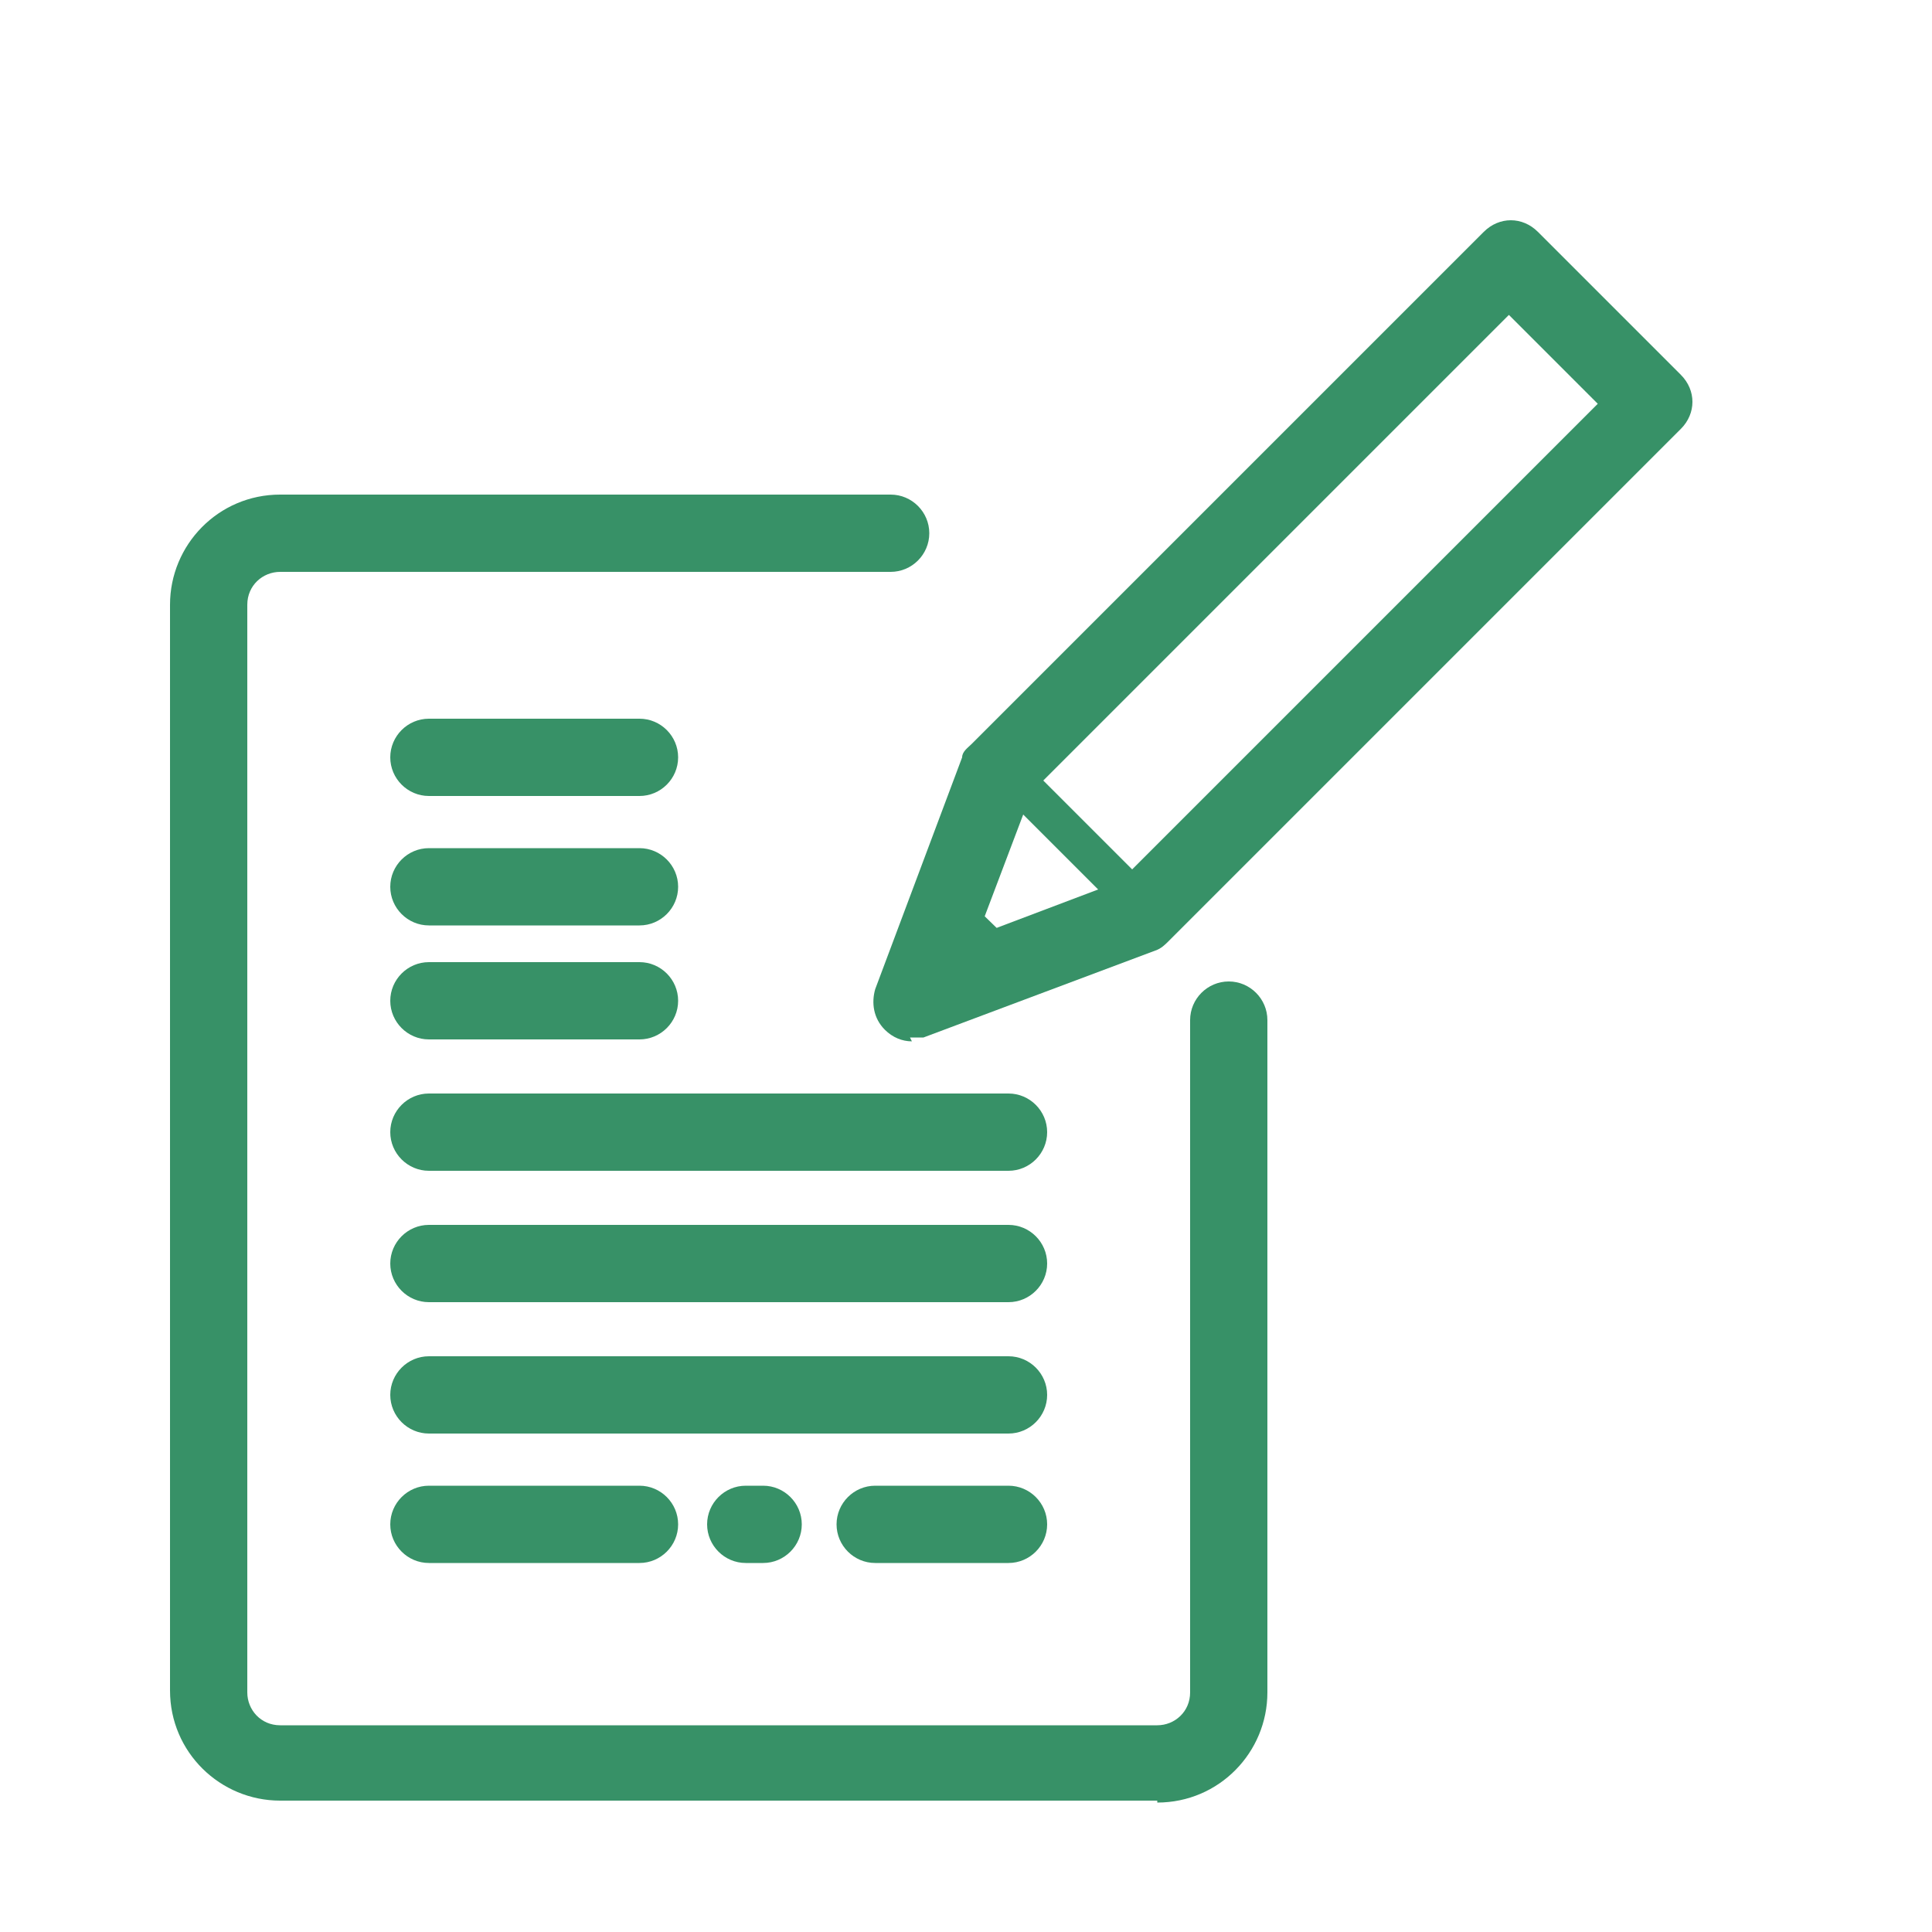 <?xml version="1.0" encoding="UTF-8"?>
<svg id="_レイヤー_1" xmlns="http://www.w3.org/2000/svg" version="1.1" viewBox="0 0 100 100">
  <!-- Generator: Adobe Illustrator 29.7.1, SVG Export Plug-In . SVG Version: 2.1.1 Build 8)  -->
  <defs>
    <style>
      .st0 {
        fill: none;
      }

      .st1 {
        fill: #379167;
      }
    </style>
  </defs>
  <path class="st1" d="M59.9,93.2H14.5c-3.1,0-5.7-2.5-5.7-5.7V31.3c0-3.1,2.5-5.7,5.7-5.7h31.6c1.1,0,2,.9,2,2s-.9,2-2,2H14.5c-.9,0-1.7.7-1.7,1.7v56.3c0,.9.7,1.7,1.7,1.7h45.4c.9,0,1.7-.7,1.7-1.7v-34.8c0-1.1.9-2,2-2s2,.9,2,2v34.8c0,3.1-2.5,5.7-5.7,5.7h0Z"/>
  <g>
    <path class="st1" d="M47.2,53.9c-.5,0-1-.2-1.4-.6-.6-.6-.7-1.4-.5-2.1l4.5-12c0-.3.3-.5.5-.7l26.5-26.5c.8-.8,2-.8,2.8,0l7.4,7.4c.8.8.8,2,0,2.8l-26.5,26.5c-.2.2-.4.4-.7.5l-12,4.5c-.2,0-.5,0-.7,0h0ZM53.4,41l-2.8,7.4,7.4-2.8,24.7-24.7-4.6-4.6s-24.7,24.7-24.7,24.7Z"/>
    <polygon class="st1" points="47.2 51.9 53.2 49.6 49.4 45.9 47.2 51.9"/>
    <g>
      <line class="st0" x1="52.4" y1="40.2" x2="59.1" y2="46.9"/>
      <path class="st1" d="M59.1,47.9c-.3,0-.5,0-.7-.3l-6.7-6.7c-.4-.4-.4-1,0-1.4s1-.4,1.4,0l6.7,6.7c.4.4.4,1,0,1.4s-.5.3-.7.3Z"/>
    </g>
  </g>
  <path class="st1" d="M52.2,67.4h-30c-1.1,0-2-.9-2-2s.9-2,2-2h30c1.1,0,2,.9,2,2s-.9,2-2,2Z"/>
  <path class="st1" d="M52.2,80.9h-6.9c-1.1,0-2-.9-2-2s.9-2,2-2h6.9c1.1,0,2,.9,2,2s-.9,2-2,2Z"/>
  <path class="st1" d="M40.5,78.9"/>
  <path class="st1" d="M39.5,80.9h-.9c-1.1,0-2-.9-2-2s.9-2,2-2h.9c1.1,0,2,.9,2,2s-.9,2-2,2Z"/>
  <path class="st1" d="M33.1,80.9h-10.9c-1.1,0-2-.9-2-2s.9-2,2-2h10.9c1.1,0,2,.9,2,2s-.9,2-2,2Z"/>
  <path class="st1" d="M52.2,60.6h-30c-1.1,0-2-.9-2-2s.9-2,2-2h30c1.1,0,2,.9,2,2s-.9,2-2,2Z"/>
  <path class="st1" d="M33.1,53.8h-10.9c-1.1,0-2-.9-2-2s.9-2,2-2h10.9c1.1,0,2,.9,2,2s-.9,2-2,2Z"/>
  <path class="st1" d="M33.1,47.9h-10.9c-1.1,0-2-.9-2-2s.9-2,2-2h10.9c1.1,0,2,.9,2,2s-.9,2-2,2Z"/>
  <path class="st1" d="M33.1,41.2h-10.9c-1.1,0-2-.9-2-2s.9-2,2-2h10.9c1.1,0,2,.9,2,2s-.9,2-2,2Z"/>
  <path class="st1" d="M52.2,74.2h-30c-1.1,0-2-.9-2-2s.9-2,2-2h30c1.1,0,2,.9,2,2s-.9,2-2,2Z"/>
</svg>